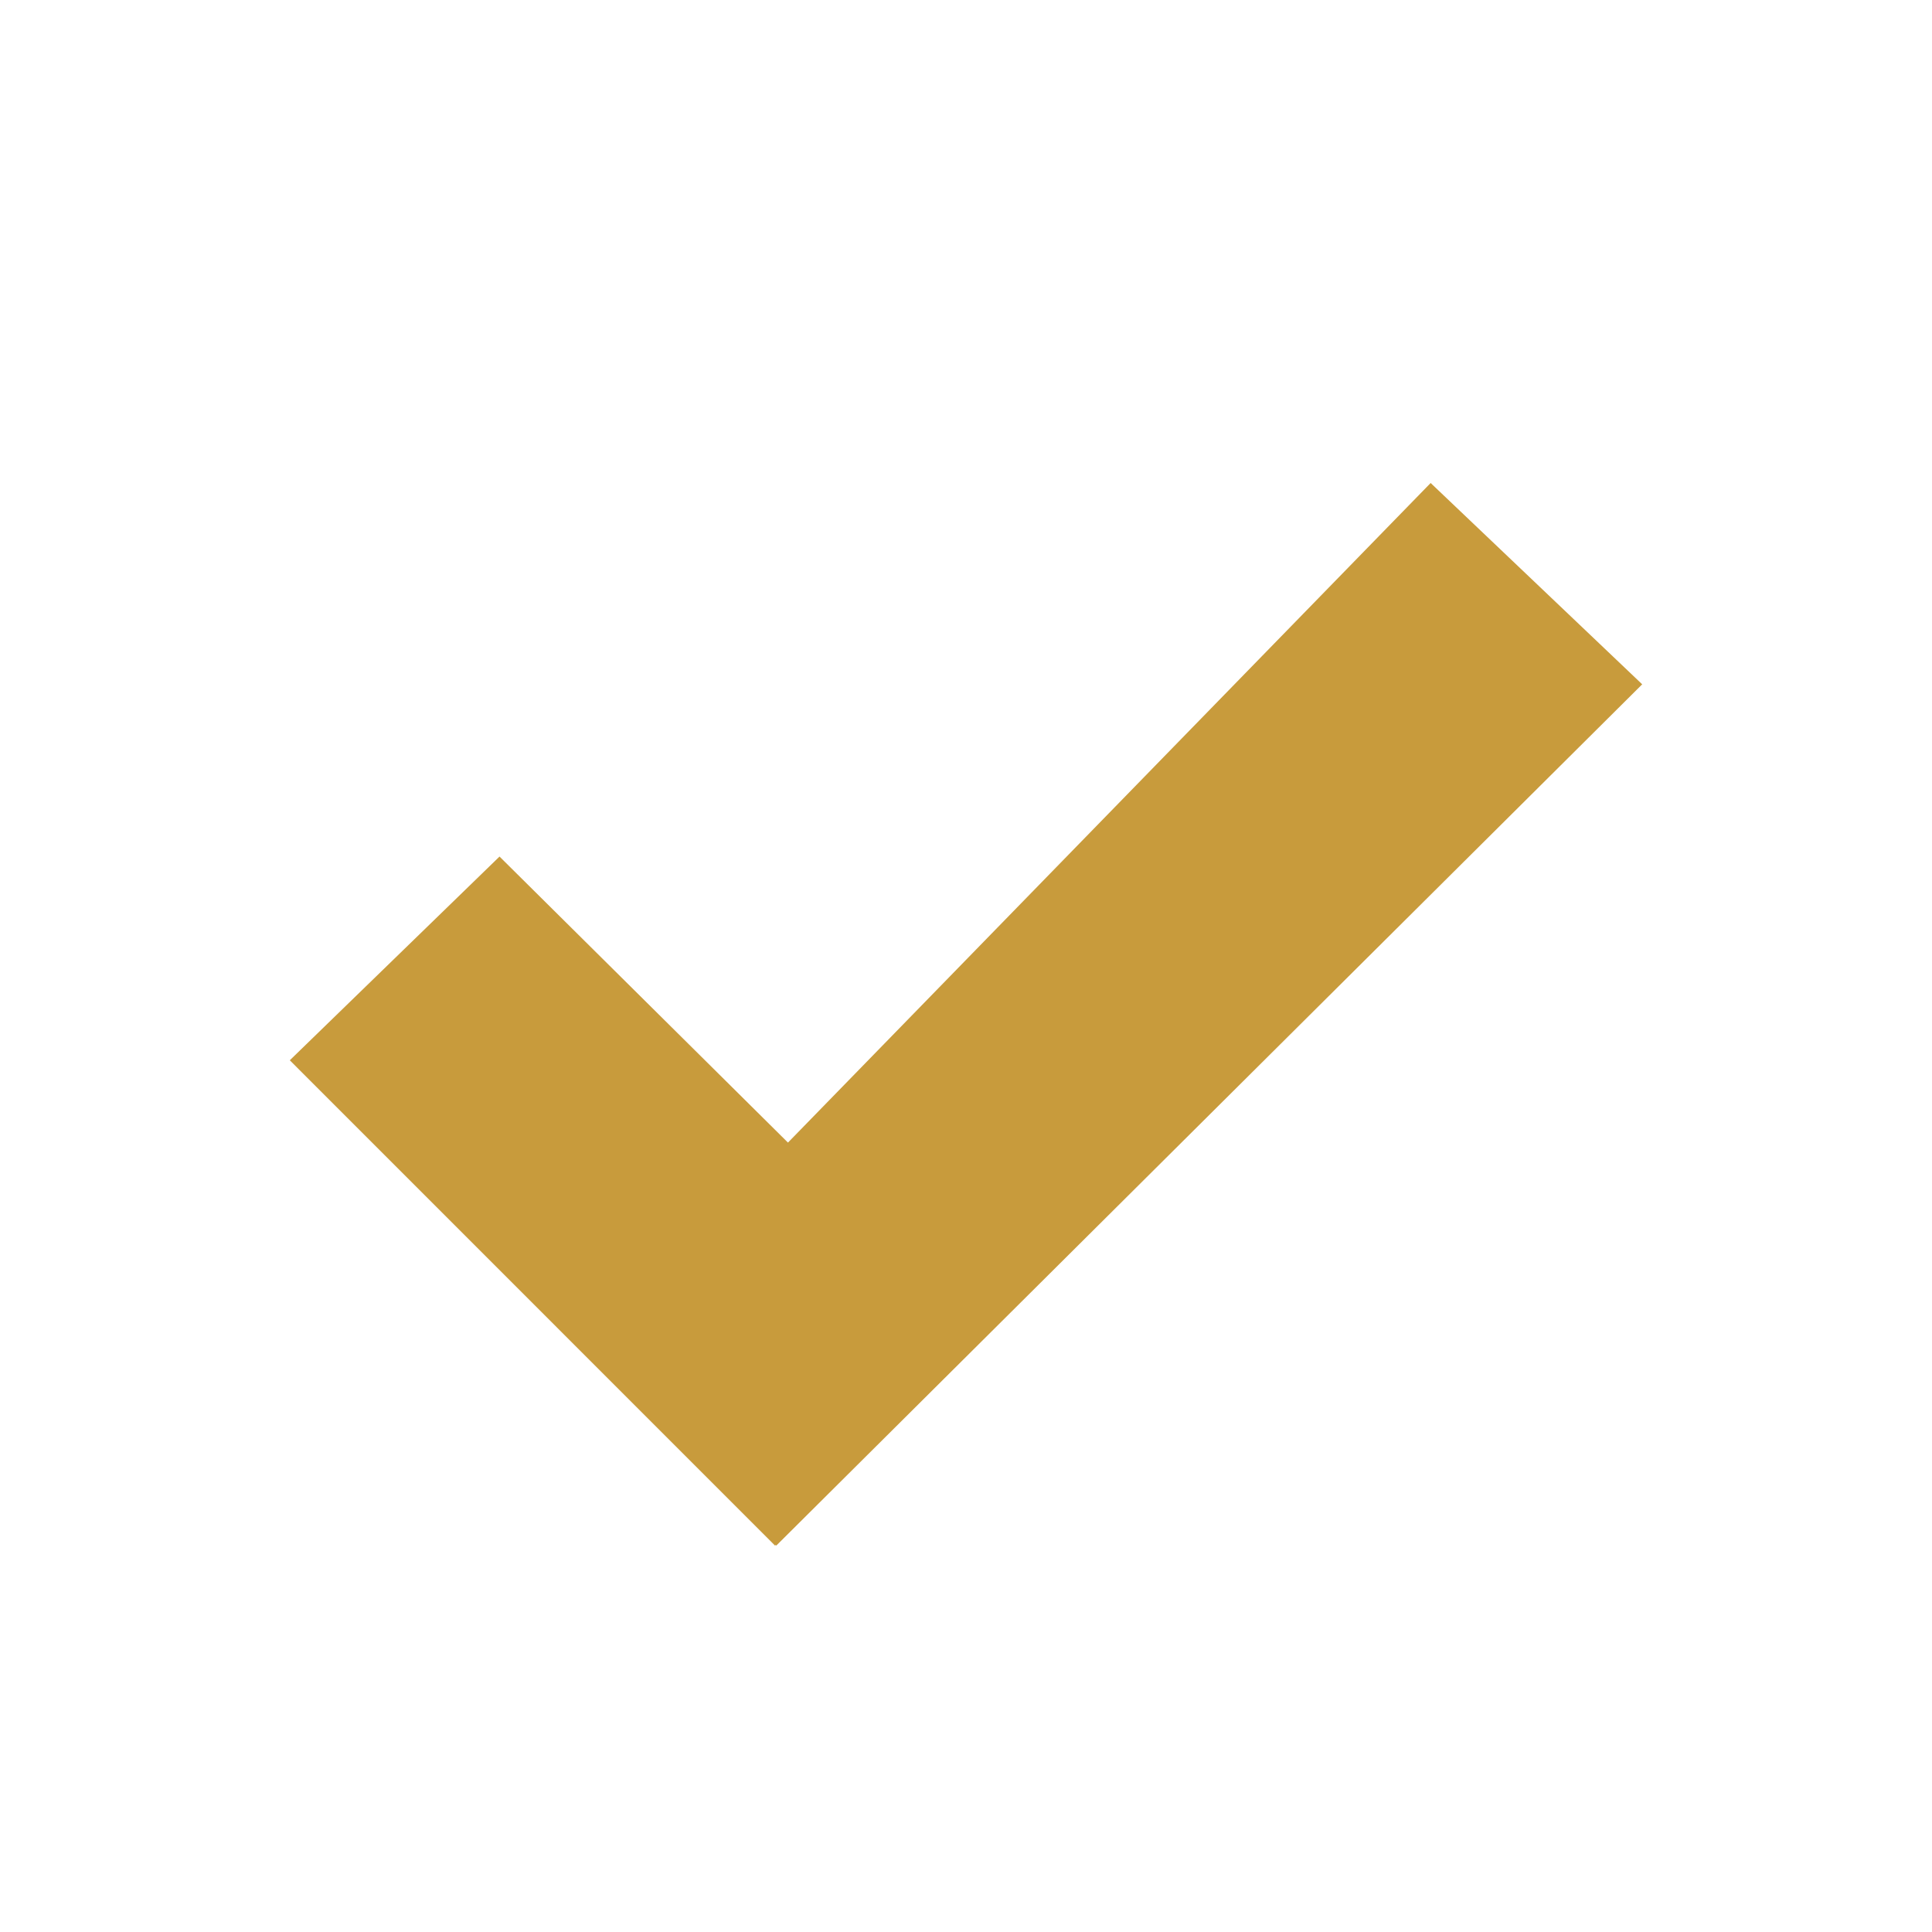 <svg width="20" height="20" viewBox="0 0 20 20" fill="none" xmlns="http://www.w3.org/2000/svg">
<path fill-rule="evenodd" clip-rule="evenodd" d="M17 7.084L8.036 16L8.03 15.993L8.023 16L3 10.976L5.171 8.867L8.157 11.828L14.81 5L17 7.084Z" fill="#C89B3C"/>
</svg>
